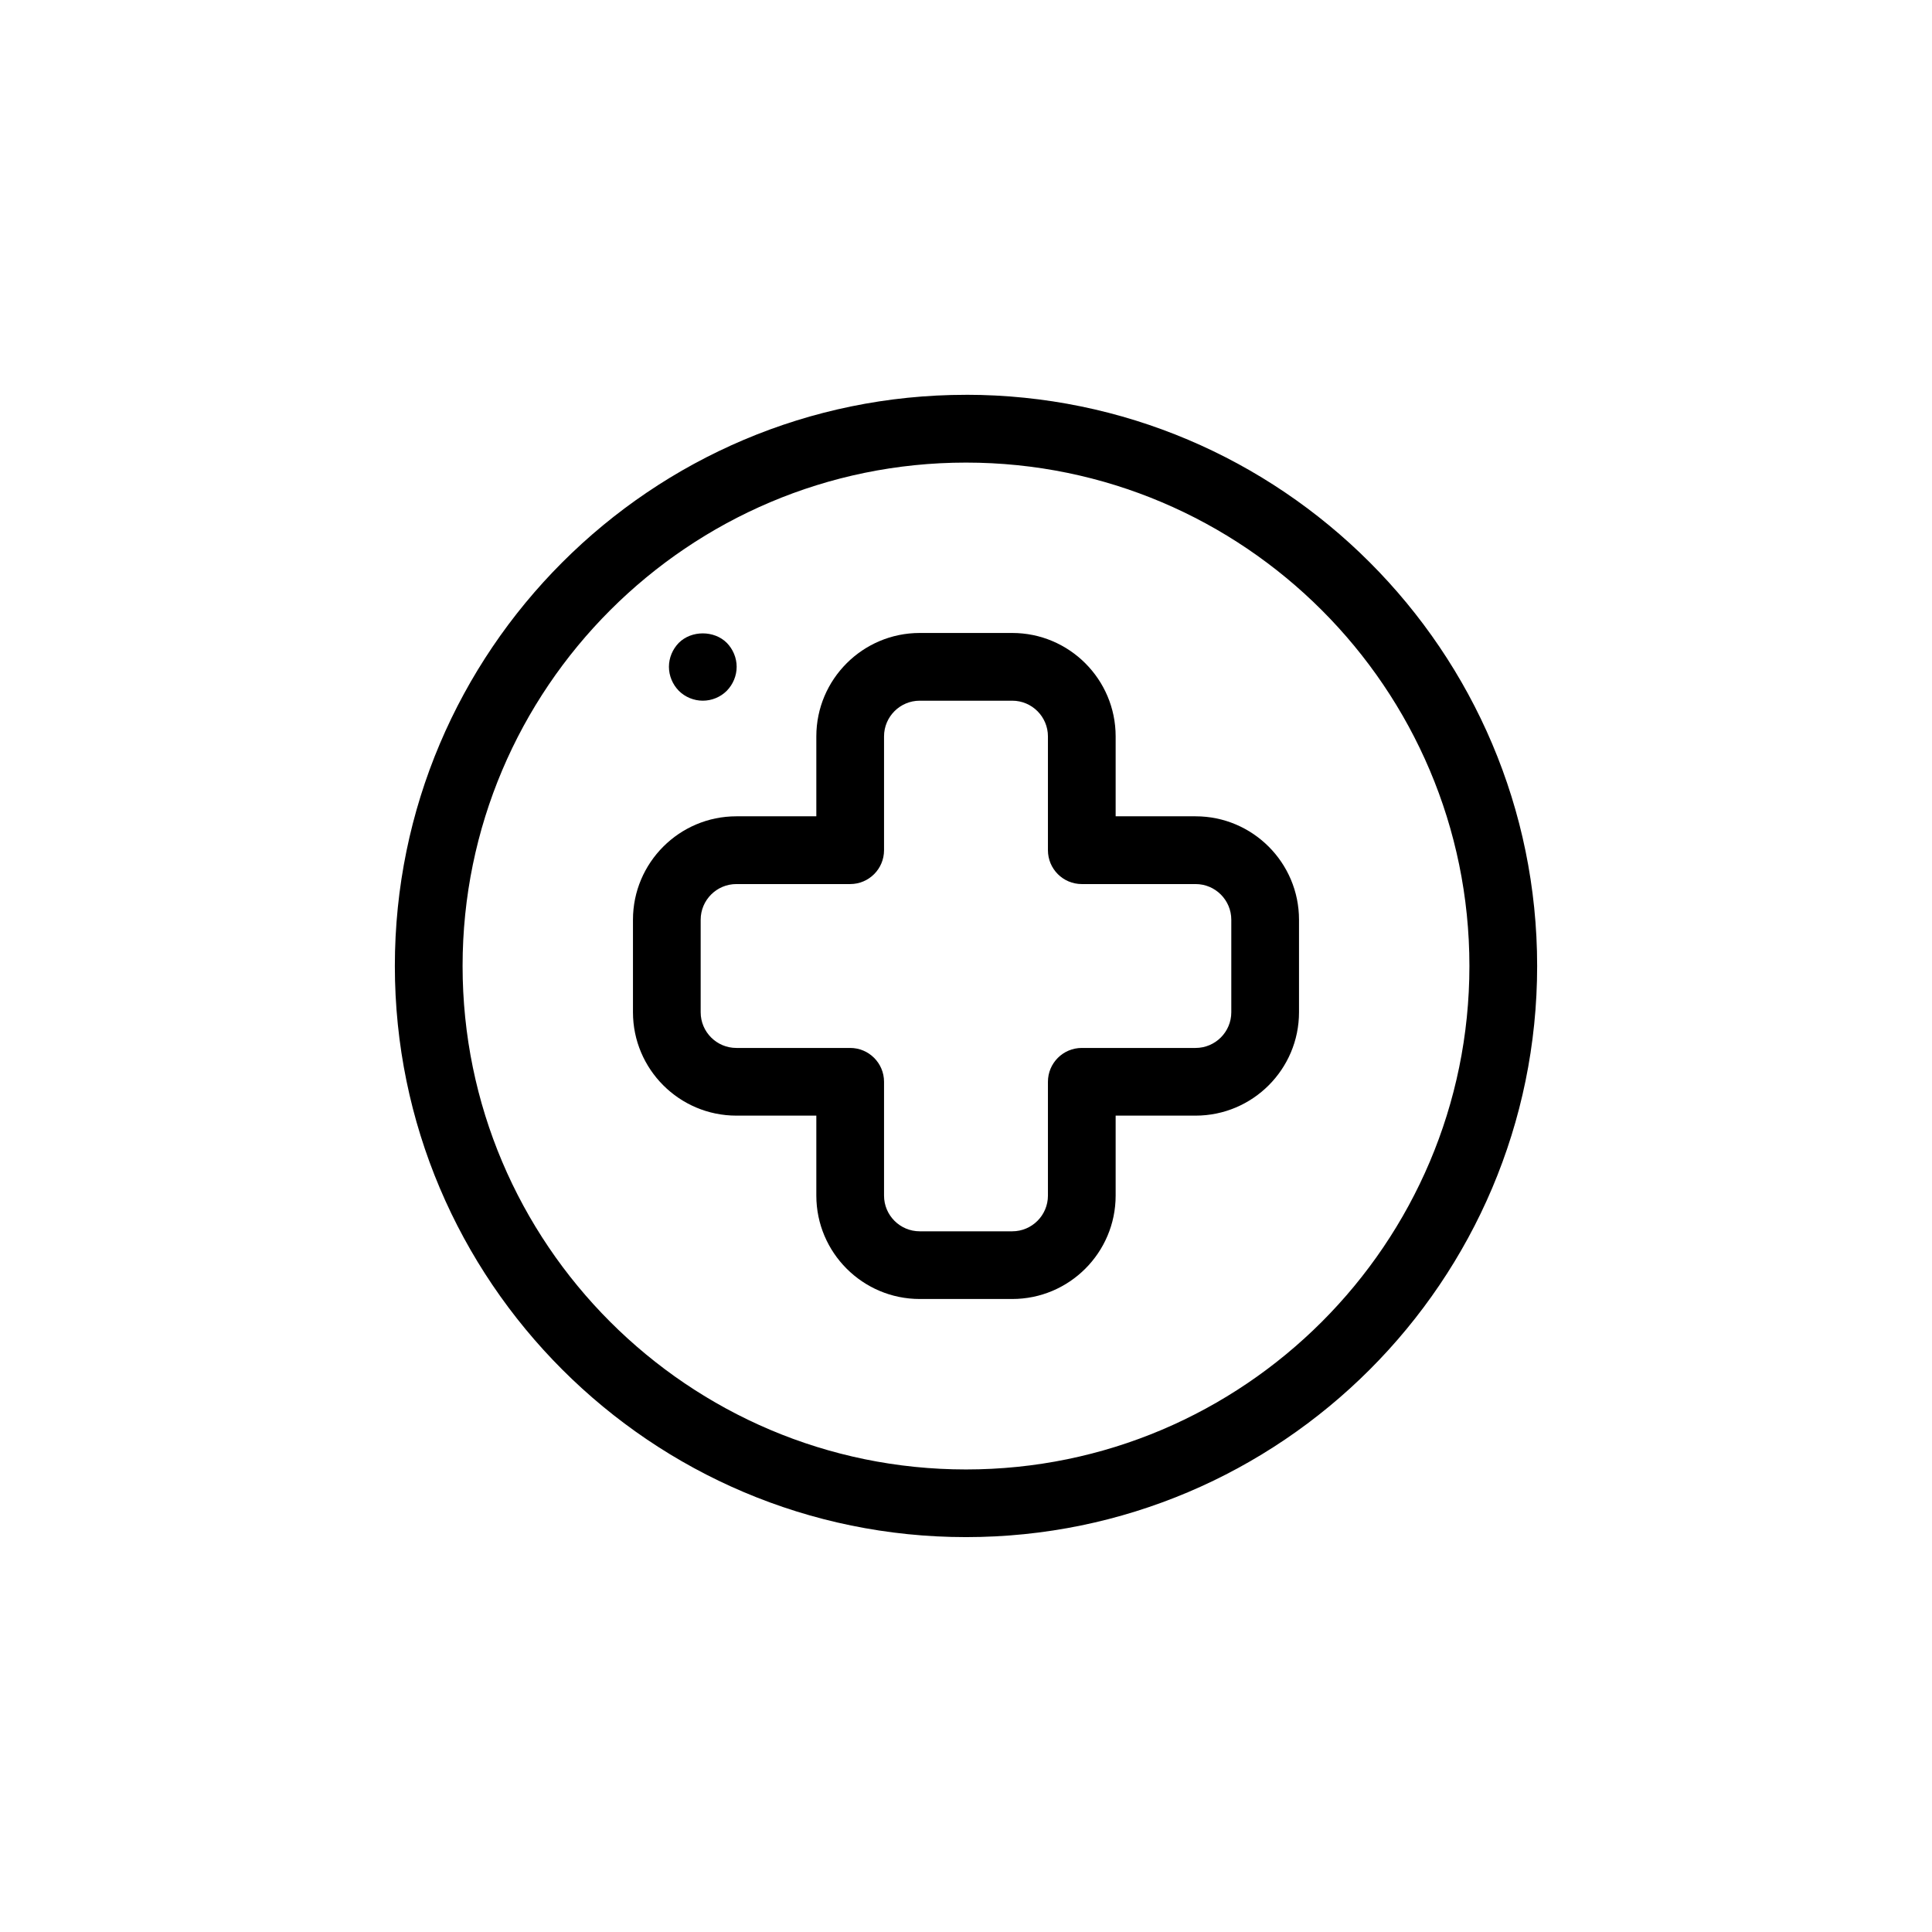 <?xml version="1.0" encoding="UTF-8"?>
<!-- Uploaded to: SVG Repo, www.svgrepo.com, Generator: SVG Repo Mixer Tools -->
<svg fill="#000000" width="800px" height="800px" version="1.1" viewBox="144 144 512 512" xmlns="http://www.w3.org/2000/svg">
 <g>
  <path d="m400 248.63c-83.461 0-151.36 67.91-151.36 151.36 0 83.465 67.902 151.36 151.36 151.36 83.461 0.004 151.36-67.895 151.36-151.36 0-83.457-67.902-151.37-151.36-151.37zm0 284.79c-73.566 0-133.41-59.852-133.41-133.42s59.848-133.41 133.41-133.41 133.41 59.844 133.41 133.41c0 73.57-59.848 133.42-133.41 133.42z"/>
  <path d="m460.85 360.33h-21.191v-21.184c0-15.109-12.293-27.402-27.402-27.402h-24.52c-15.109 0-27.402 12.293-27.402 27.402v21.184h-21.191c-15.109 0-27.402 12.297-27.402 27.406v24.516c0 15.113 12.293 27.402 27.402 27.402h21.191v21.191c0 15.109 12.293 27.402 27.402 27.402h24.52c15.109 0 27.402-12.293 27.402-27.402v-21.191h21.191c15.109 0 27.402-12.289 27.402-27.402v-24.516c0-15.105-12.293-27.406-27.402-27.406zm9.457 51.93c0 5.215-4.242 9.457-9.457 9.457h-30.164c-4.957 0-8.973 4.019-8.973 8.973v30.164c0 5.215-4.242 9.457-9.457 9.457h-24.52c-5.215 0-9.457-4.242-9.457-9.457v-30.164c0-4.953-4.016-8.973-8.973-8.973h-30.164c-5.215 0-9.457-4.242-9.457-9.457v-24.516c0-5.215 4.242-9.457 9.457-9.457h30.164c4.957 0 8.973-4.016 8.973-8.973v-30.164c0-5.211 4.242-9.457 9.457-9.457h24.52c5.215 0 9.457 4.246 9.457 9.457v30.164c0 4.957 4.016 8.973 8.973 8.973h30.164c5.215 0 9.457 4.242 9.457 9.457z"/>
  <path d="m330.25 329.69c2.367 0 4.664-0.934 6.352-2.621 1.652-1.688 2.621-3.984 2.621-6.359 0-2.371-0.969-4.672-2.621-6.352-3.34-3.34-9.367-3.34-12.707 0-1.652 1.684-2.621 3.981-2.621 6.352 0 2.371 0.969 4.672 2.621 6.359 1.691 1.688 4.019 2.621 6.356 2.621z"/>
 </g>
</svg>